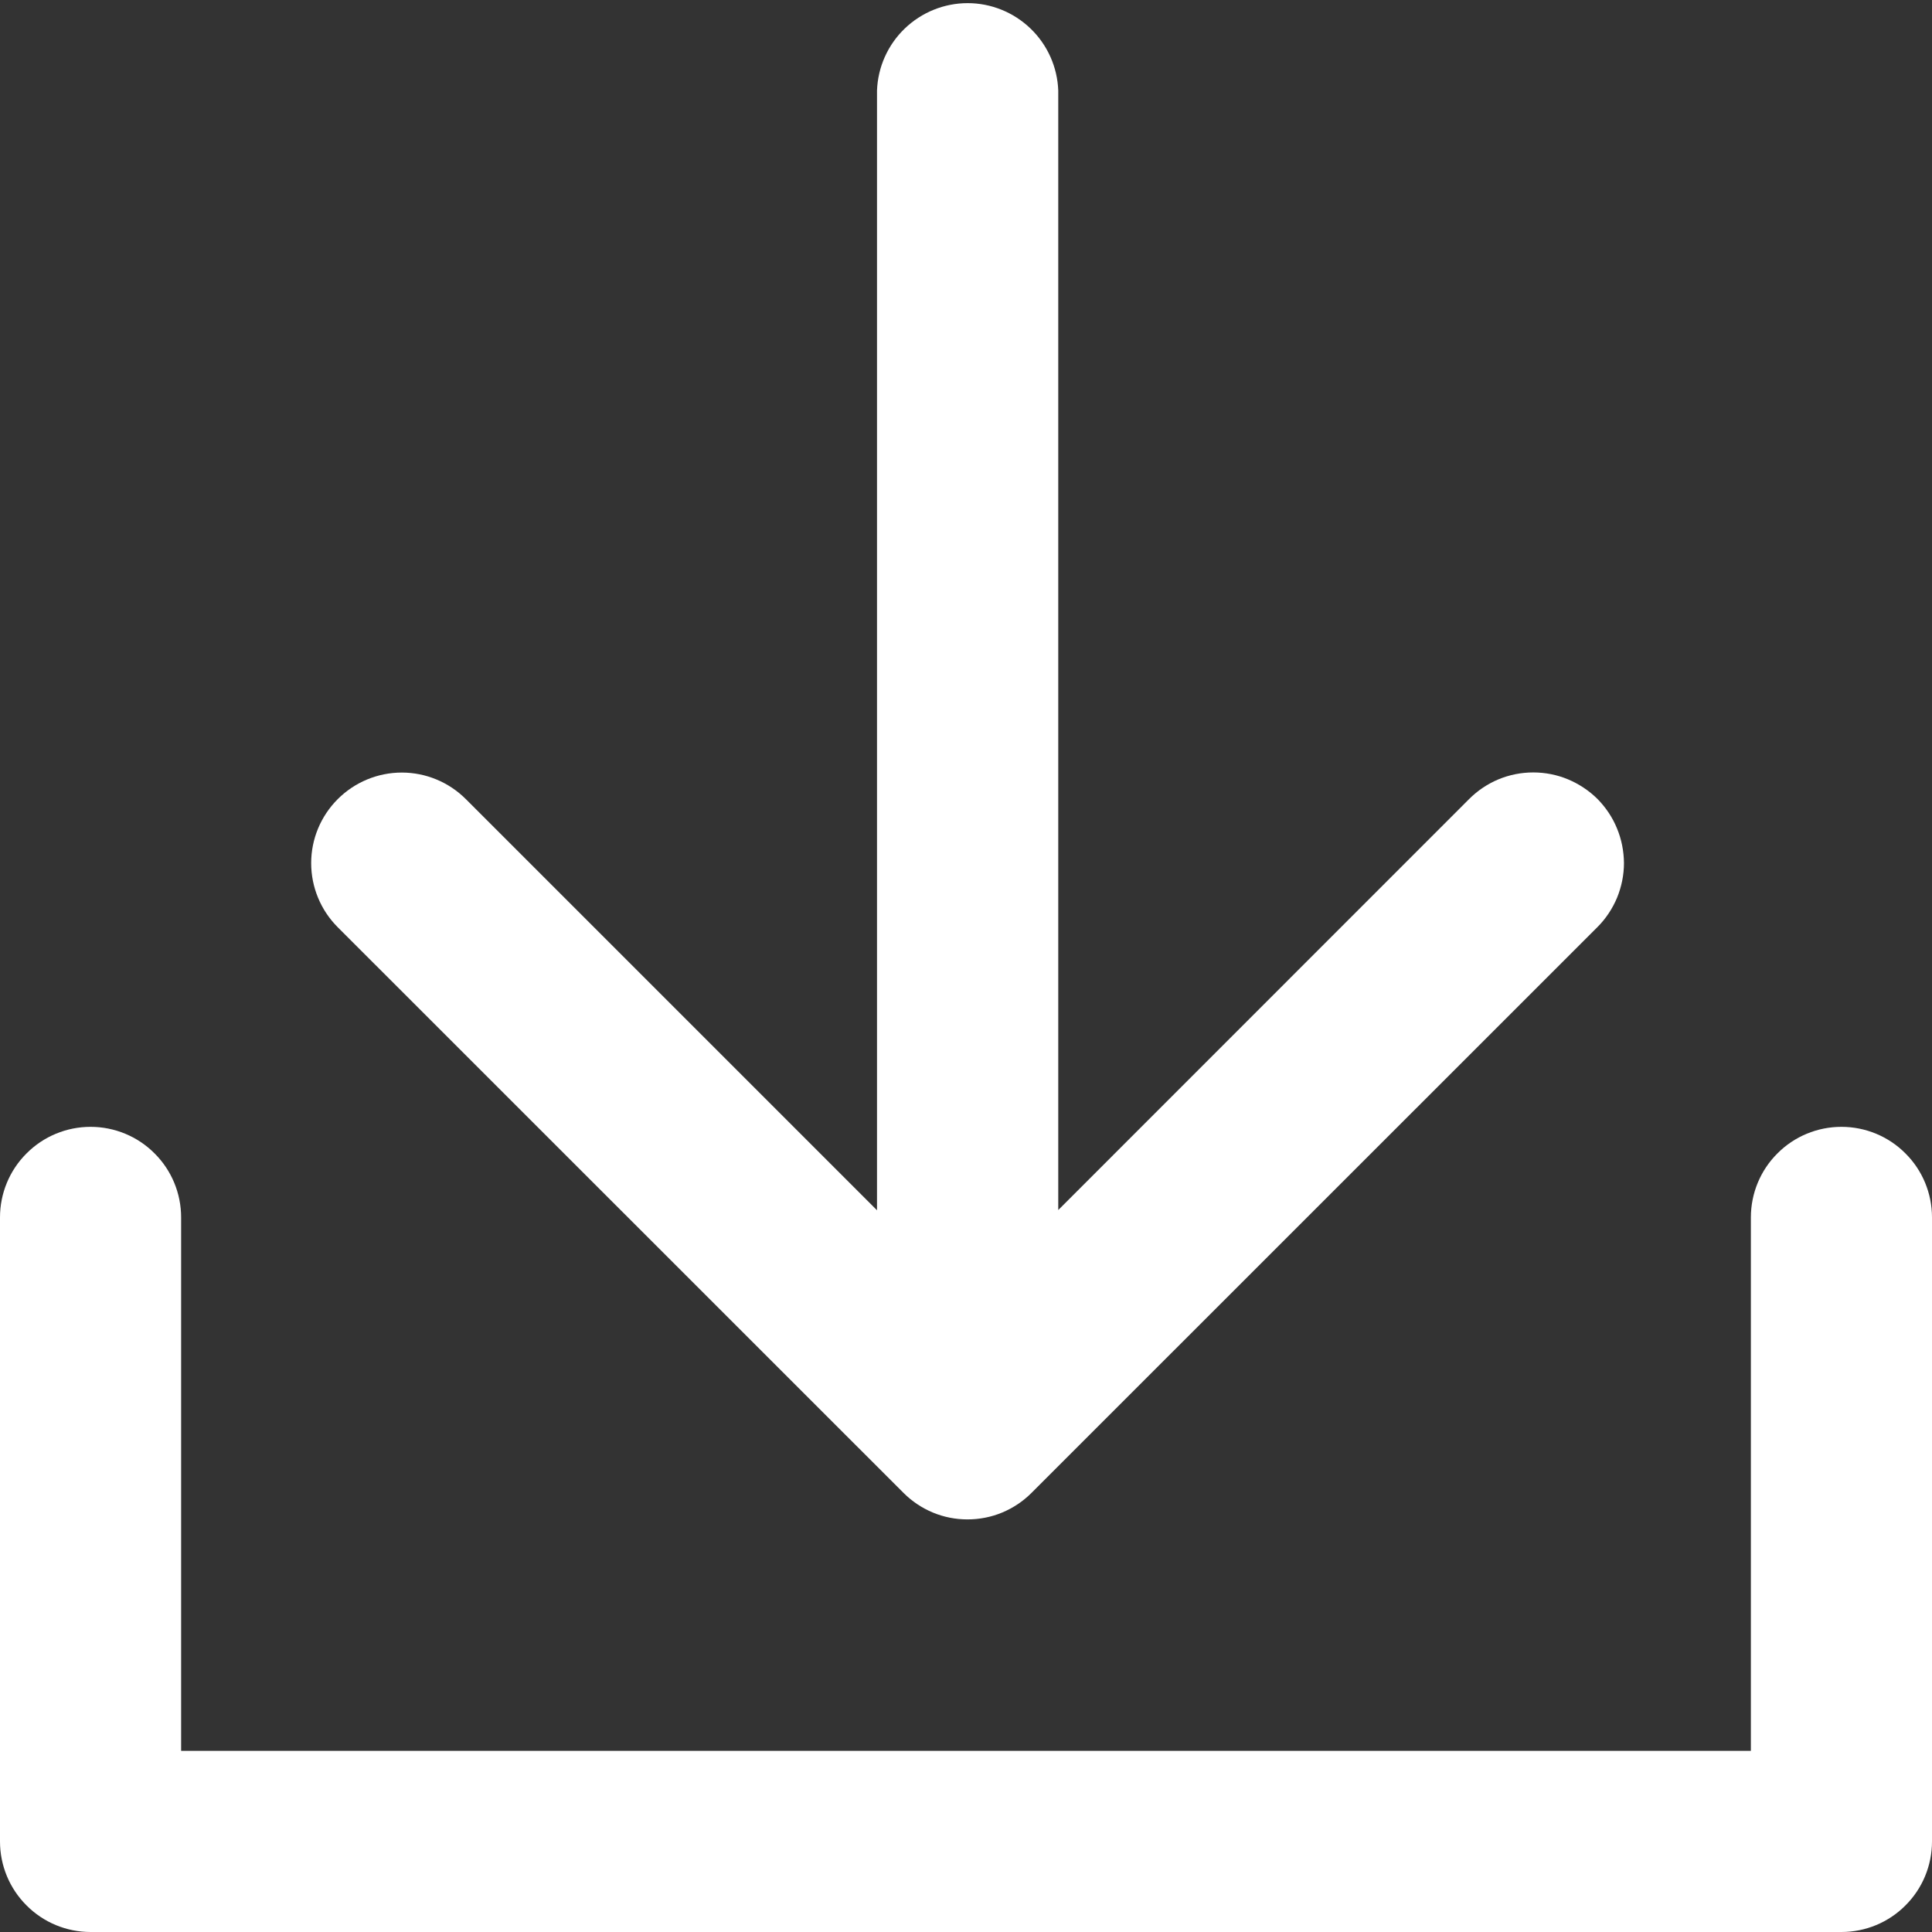 <svg width="16" height="16" viewBox="0 0 16 16" fill="none" xmlns="http://www.w3.org/2000/svg">
<rect x="0" y="0" width="16" height="16" fill="#333333" stroke="none"/>
<g clip-path="url(#clip0_1622_3516)">
<path d="M16 10.082V15.25C16 15.449 15.921 15.64 15.78 15.78C15.64 15.921 15.449 16 15.25 16H0.75C0.551 16 0.36 15.921 0.22 15.78C0.079 15.64 0 15.449 0 15.25L0 10.082C0 9.883 0.079 9.692 0.22 9.552C0.36 9.411 0.551 9.332 0.75 9.332C0.949 9.332 1.14 9.411 1.28 9.552C1.421 9.692 1.5 9.883 1.5 10.082V14.5H14.5V10.082C14.5 9.883 14.579 9.692 14.72 9.552C14.86 9.411 15.051 9.332 15.25 9.332C15.449 9.332 15.64 9.411 15.78 9.552C15.921 9.692 16 9.883 16 10.082ZM7.482 12.363C7.552 12.433 7.634 12.488 7.725 12.526C7.816 12.564 7.914 12.583 8.012 12.583C8.111 12.583 8.209 12.564 8.3 12.526C8.391 12.488 8.473 12.433 8.543 12.363L13.229 7.678C13.299 7.608 13.354 7.525 13.392 7.434C13.429 7.343 13.449 7.246 13.449 7.147C13.448 7.049 13.429 6.951 13.391 6.86C13.354 6.769 13.298 6.686 13.229 6.616C13.159 6.547 13.076 6.492 12.985 6.454C12.894 6.416 12.796 6.397 12.698 6.397C12.599 6.397 12.502 6.416 12.41 6.454C12.319 6.492 12.237 6.547 12.167 6.617L8.764 10.021V0.75C8.757 0.556 8.675 0.372 8.535 0.237C8.395 0.102 8.208 0.026 8.014 0.026C7.819 0.026 7.632 0.102 7.492 0.237C7.352 0.372 7.27 0.556 7.263 0.75V10.023L3.858 6.618C3.717 6.477 3.526 6.398 3.328 6.398C3.129 6.398 2.938 6.477 2.797 6.618C2.656 6.759 2.577 6.949 2.577 7.148C2.577 7.347 2.656 7.538 2.797 7.679L7.482 12.363Z" fill="white"/>
</g>
<defs>
<clipPath id="clip0_1622_3516">
<rect width="16" height="16" fill="white"/>
</clipPath>
</defs>
</svg>
